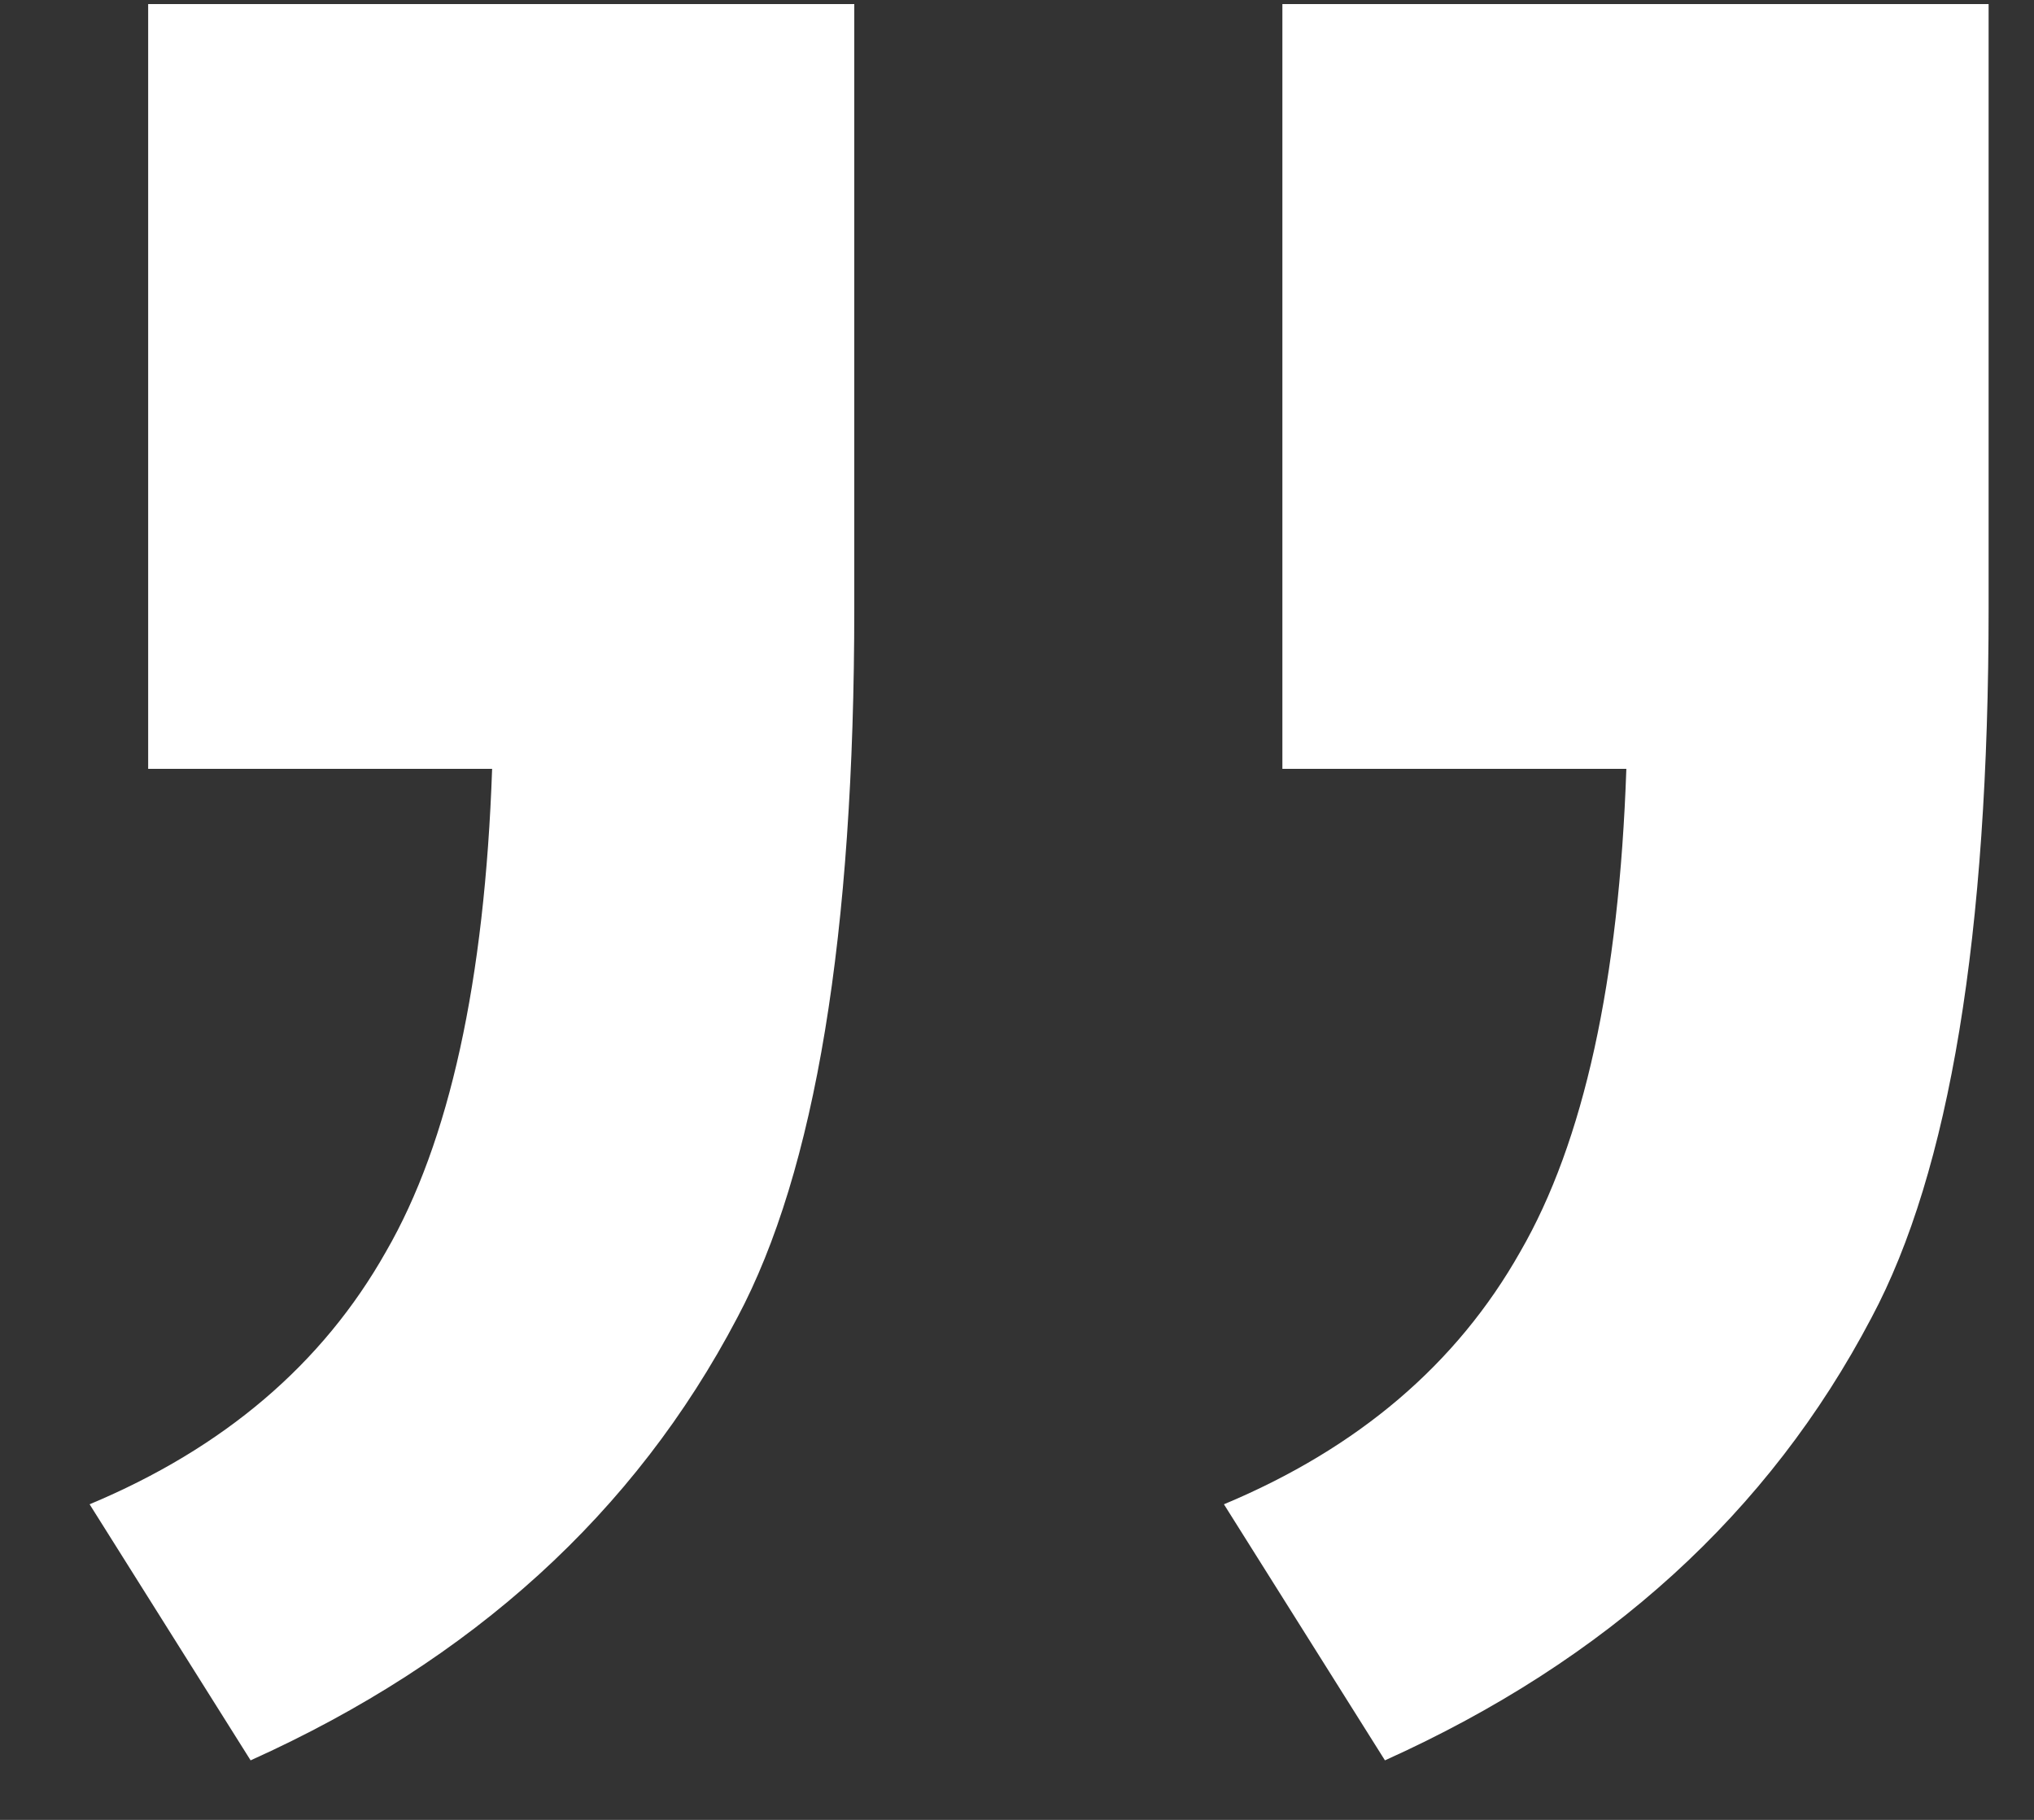 <?xml version="1.0" encoding="UTF-8"?> <svg xmlns="http://www.w3.org/2000/svg" width="19" height="17" viewBox="0 0 19 17" fill="none"><rect x="0" y="0" width="19" height="17" fill="#333333" stroke="none"/> <path d="M11.979 7.182V0.038H18.576V5.678C18.576 8.731 18.212 10.941 17.482 12.309C16.525 14.132 15.01 15.51 12.937 16.444L11.433 14.052C12.686 13.528 13.609 12.742 14.201 11.693C14.794 10.668 15.124 9.164 15.192 7.182H11.979ZM1.384 7.182V0.038H7.98V5.678C7.98 8.731 7.616 10.941 6.887 12.309C5.93 14.132 4.414 15.51 2.341 16.444L0.837 14.052C2.09 13.528 3.013 12.742 3.605 11.693C4.198 10.668 4.528 9.164 4.597 7.182H1.384Z" fill="white"></path> </svg> 